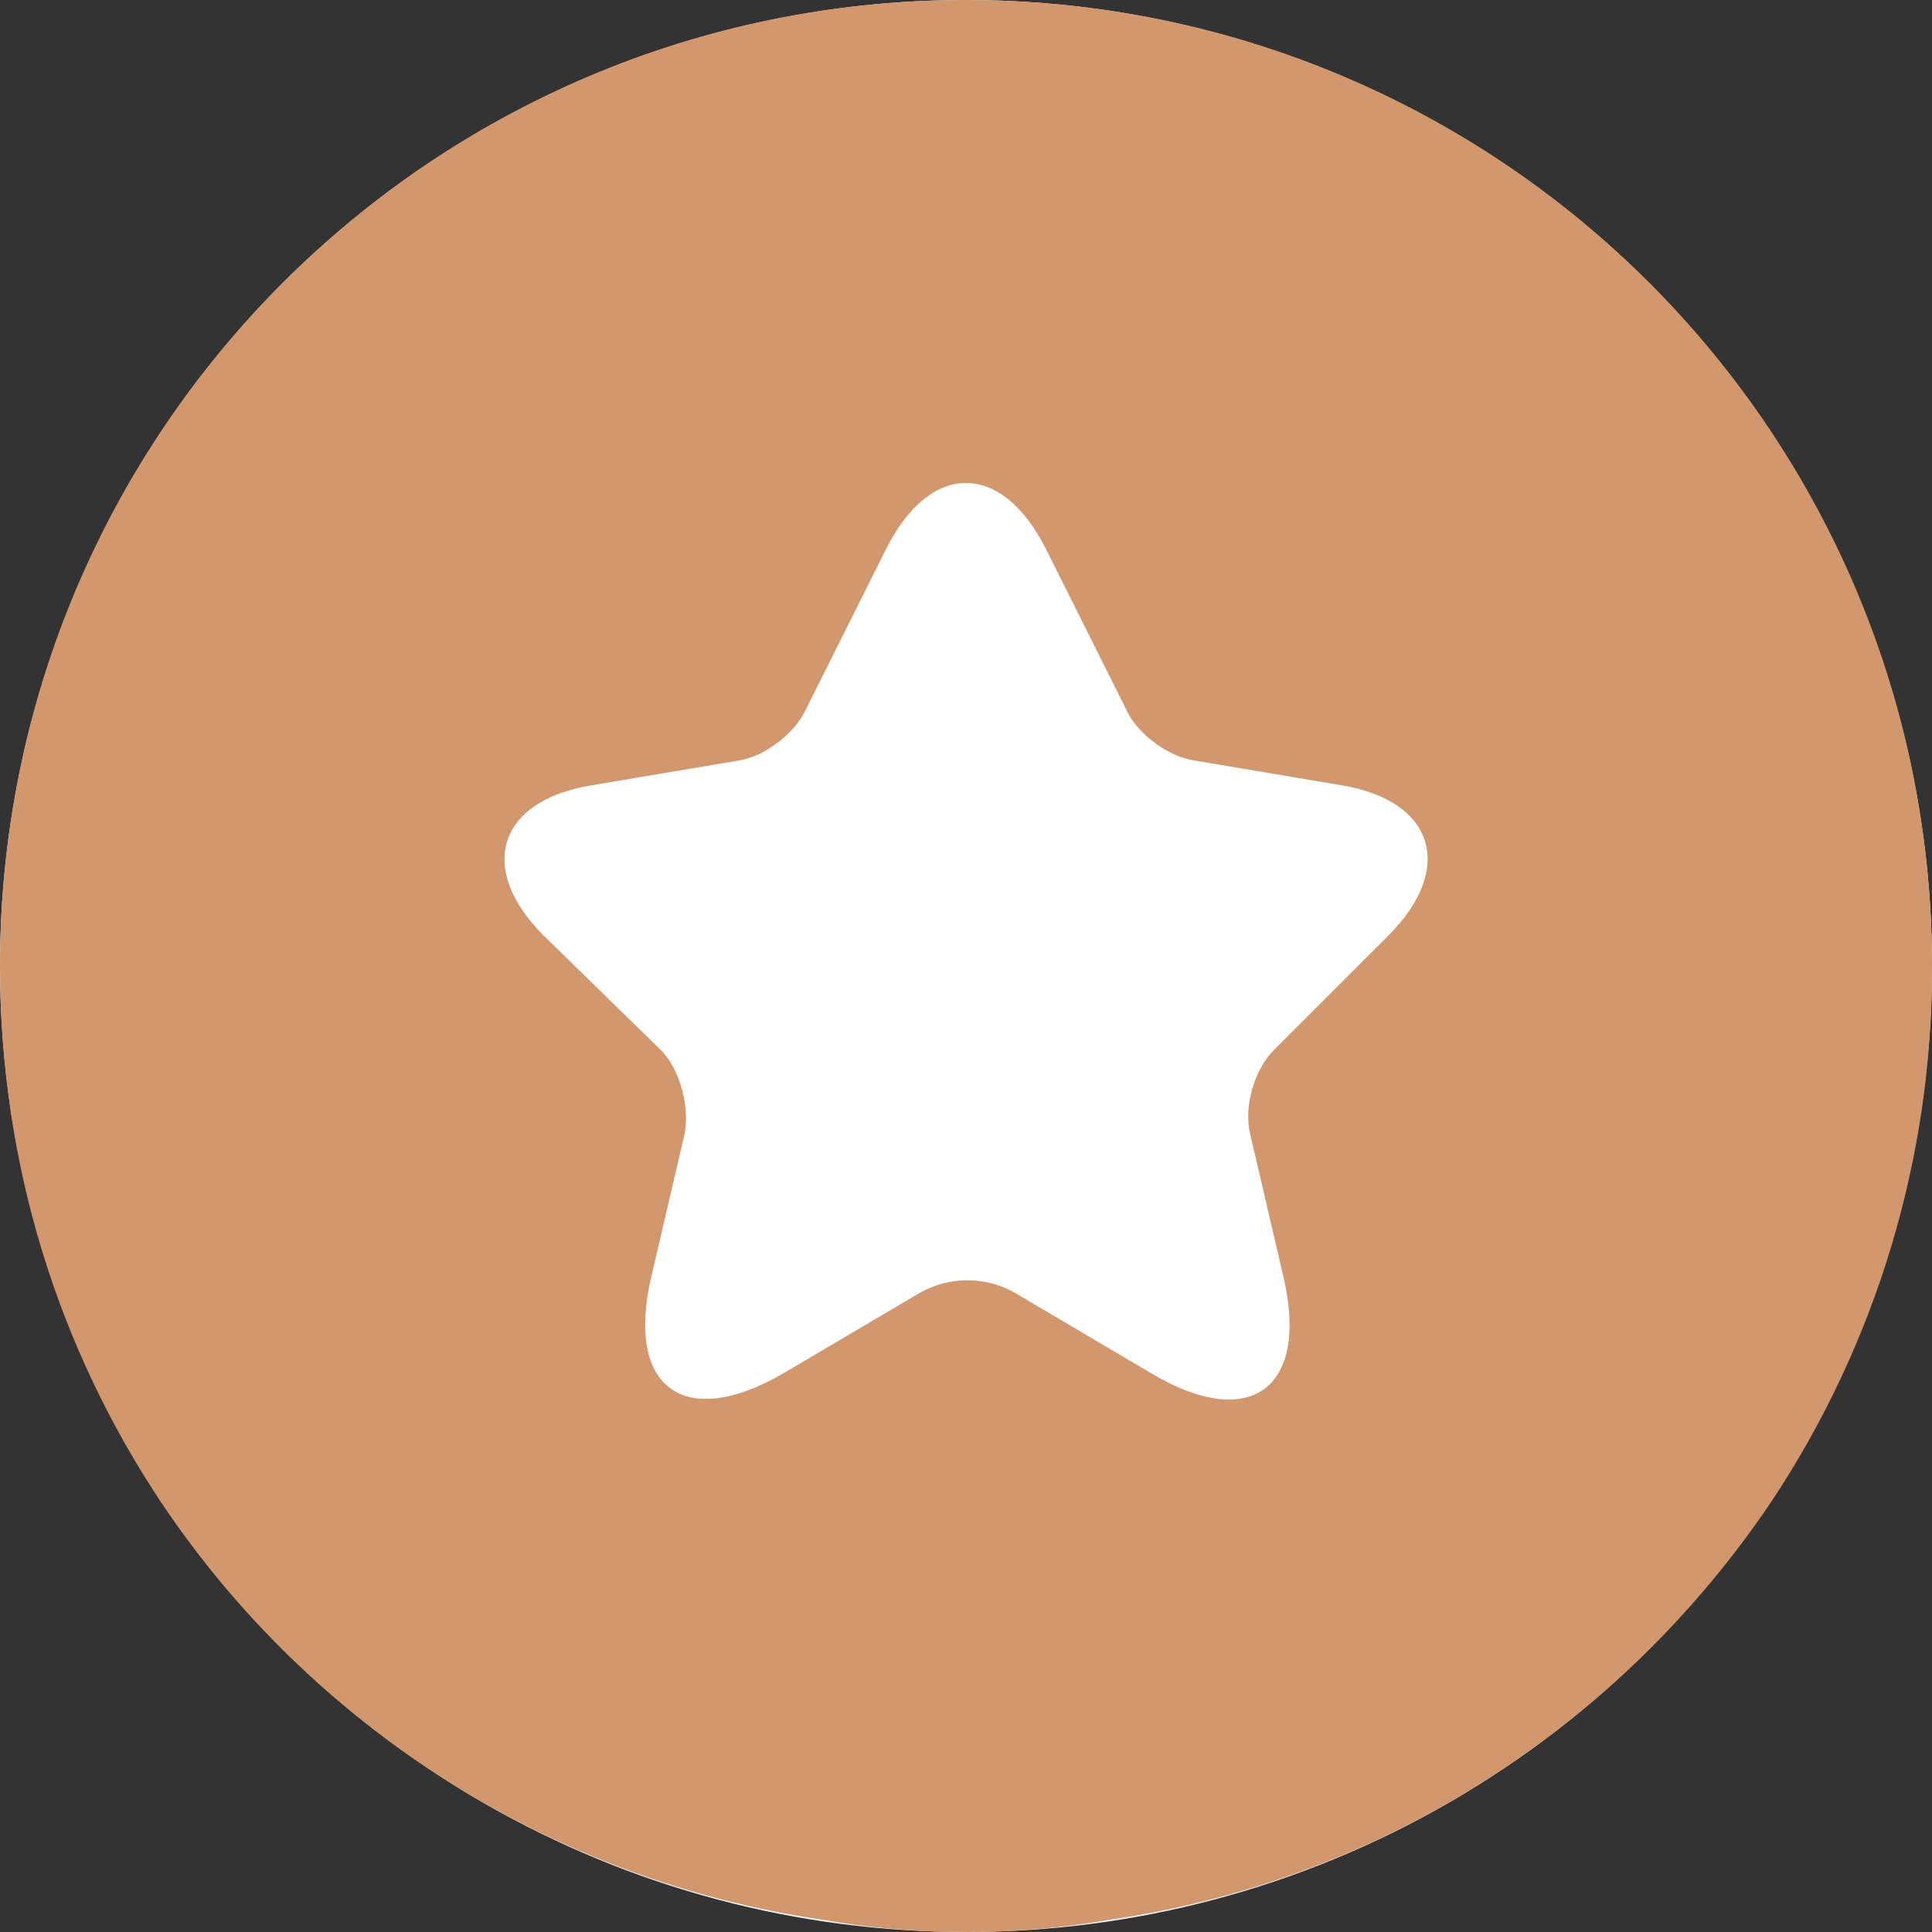 <svg width="30" height="30" viewBox="0 0 30 30" fill="none" xmlns="http://www.w3.org/2000/svg">
<rect x="0" y="0" width="30" height="30" fill="#333333" stroke="none"/>
<circle cx="15" cy="15" r="15" fill="white"/>
<path d="M15 0C6.707 0 0 6.707 0 15C0 18.107 0.921 20.957 2.507 23.336C3.669 25.069 5.181 26.54 6.944 27.654C8.708 28.769 10.686 29.502 12.75 29.807C13.479 29.936 14.229 30 15 30C15.771 30 16.521 29.936 17.25 29.807C21.514 29.186 25.178 26.764 27.493 23.336C29.138 20.868 30.011 17.966 30 15C30 6.707 23.293 0 15 0ZM21.557 14.529L19.779 16.307C19.479 16.607 19.307 17.186 19.414 17.614L19.928 19.821C20.336 21.557 19.414 22.243 17.871 21.321L15.729 20.057C15.511 19.941 15.268 19.88 15.021 19.88C14.775 19.88 14.532 19.941 14.314 20.057L12.171 21.321C10.629 22.221 9.707 21.557 10.114 19.821L10.629 17.614C10.714 17.207 10.564 16.607 10.264 16.307L8.443 14.529C7.393 13.479 7.736 12.429 9.193 12.193L11.486 11.807C11.871 11.743 12.321 11.4 12.493 11.057L13.757 8.529C14.443 7.157 15.557 7.157 16.243 8.529L17.507 11.057C17.678 11.4 18.128 11.743 18.536 11.807L20.828 12.193C22.264 12.429 22.607 13.479 21.557 14.529Z" fill="#D3976E"/>
</svg>
